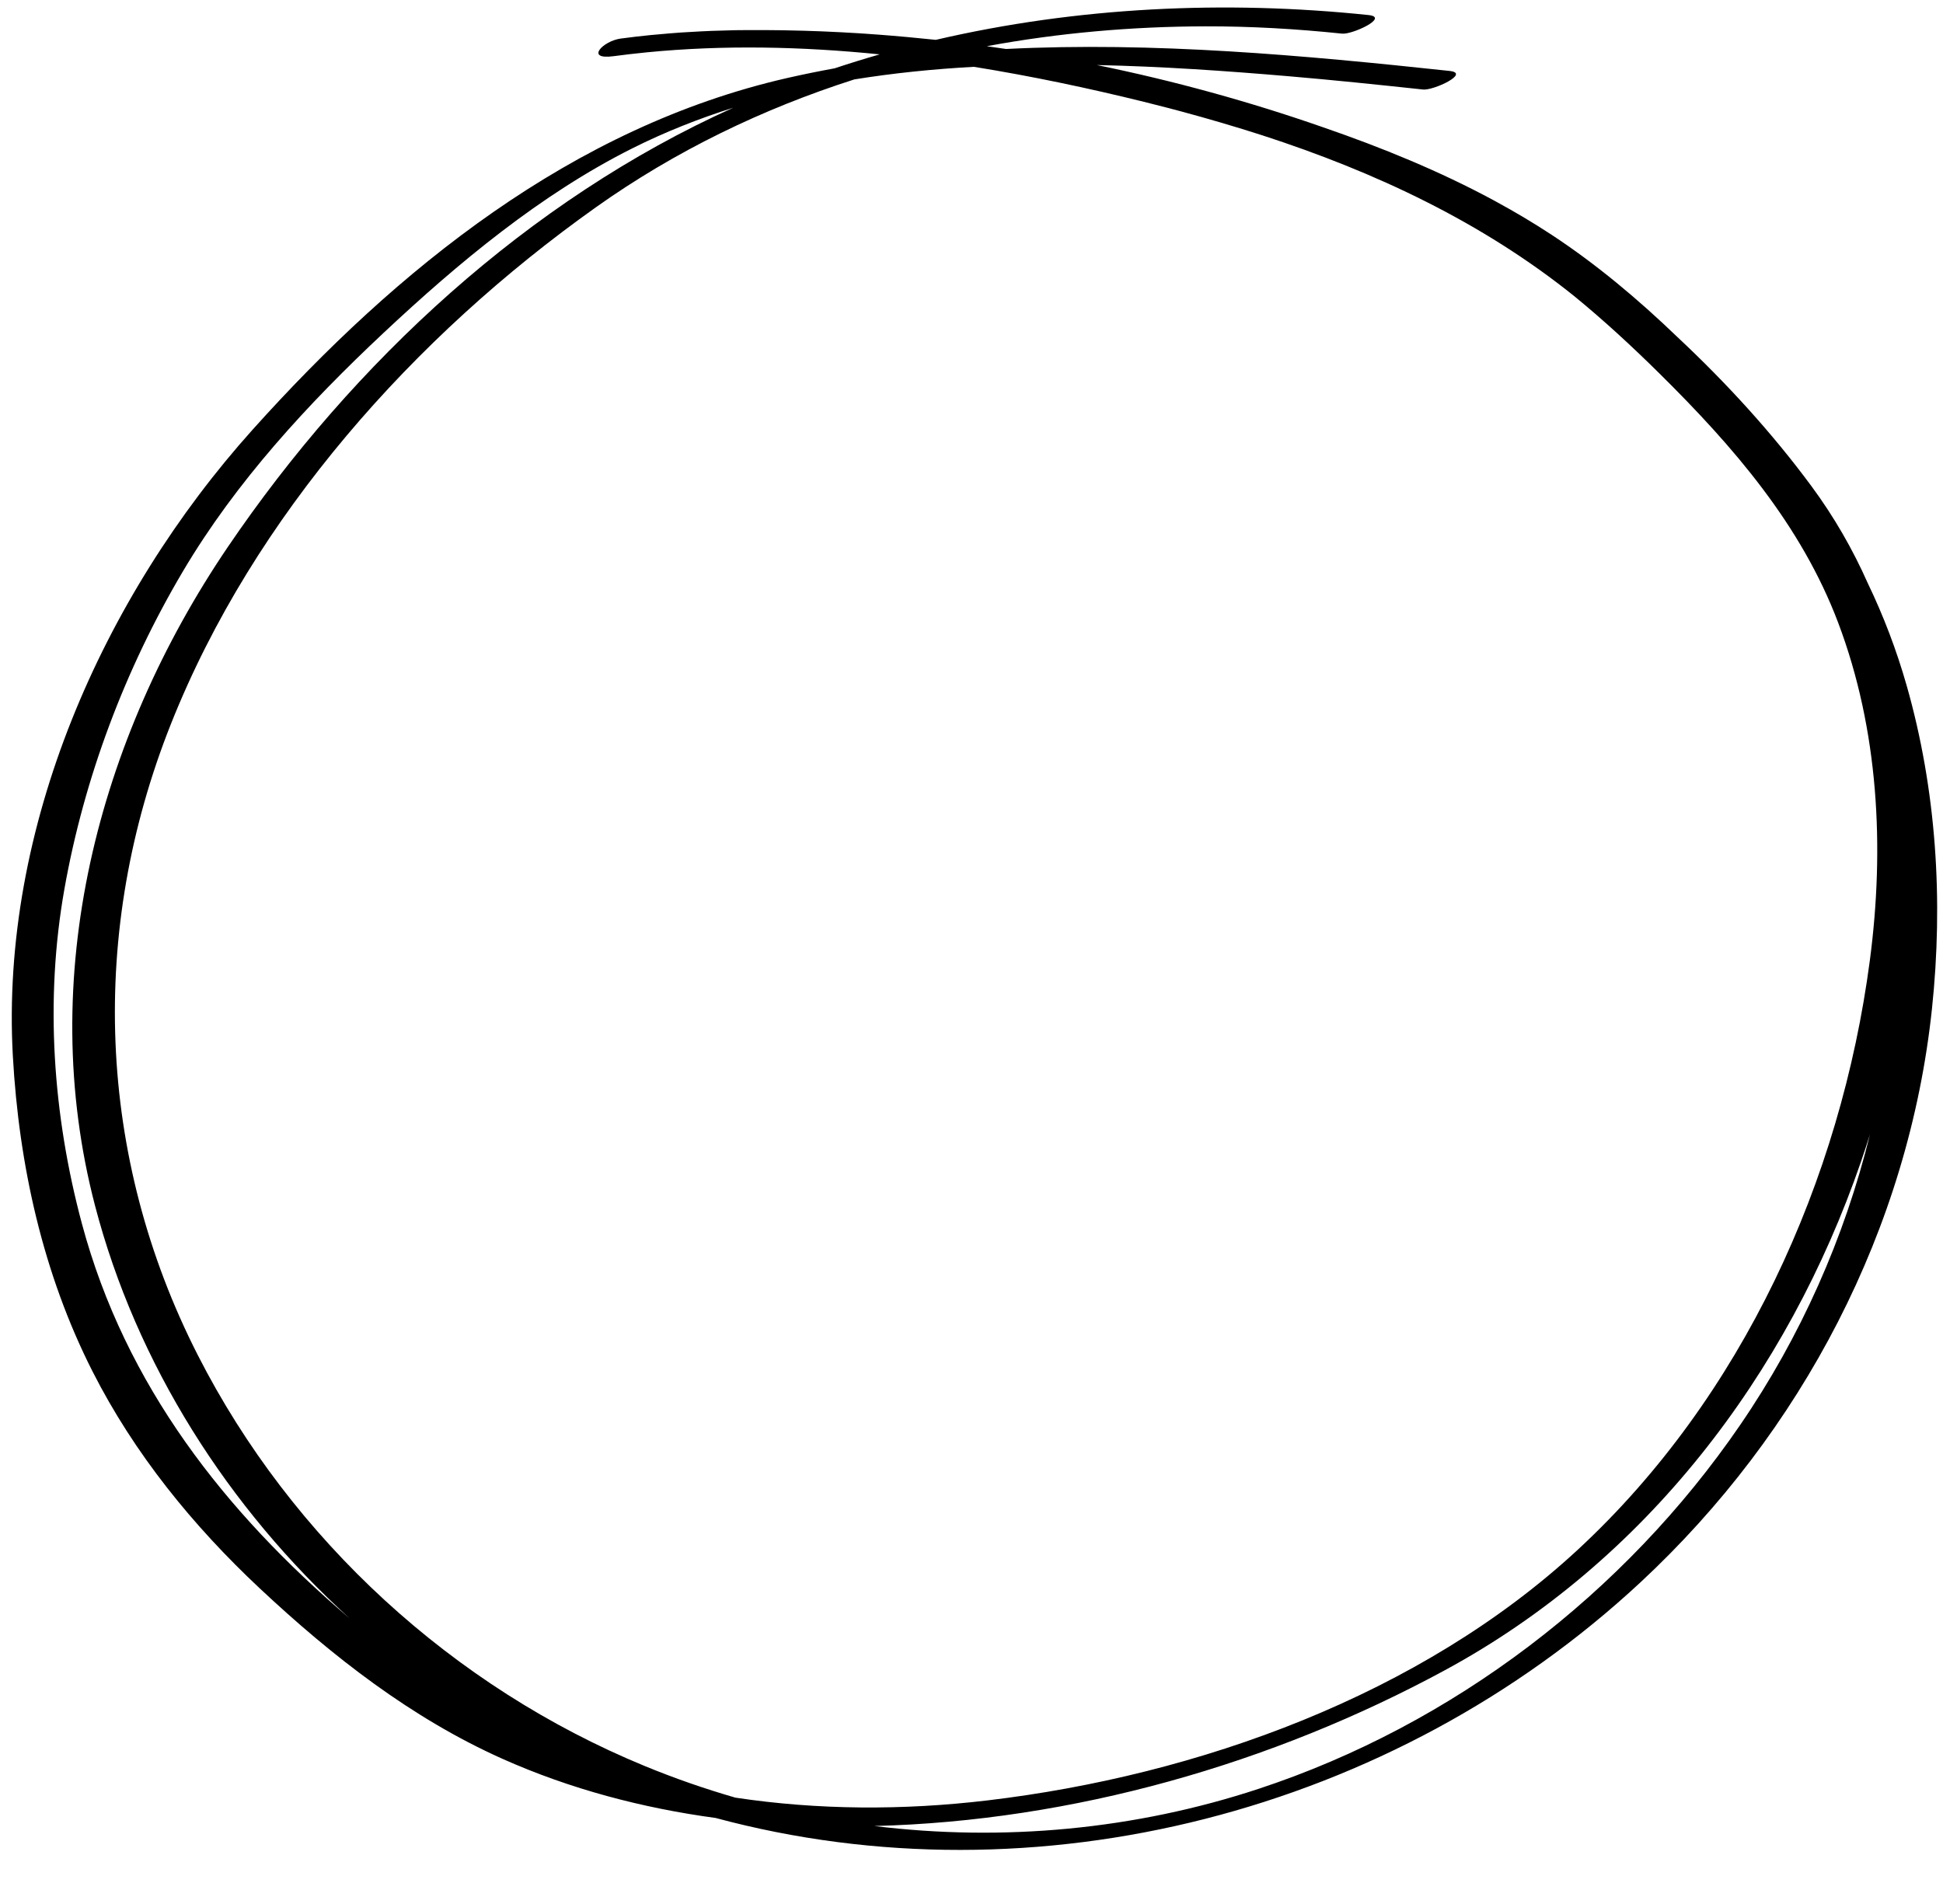 <?xml version="1.0" encoding="UTF-8"?><svg xmlns="http://www.w3.org/2000/svg" xmlns:xlink="http://www.w3.org/1999/xlink" height="355.5" preserveAspectRatio="xMidYMid meet" version="1.0" viewBox="-2.2 -1.4 362.7 355.5" width="362.7" zoomAndPan="magnify"><g id="change1_1"><path d="M353.707,126.548c-1.904-6.669-4.331-13.012-7.247-19.073c-2.797-6.301-6.27-12.366-10.508-18.105 c-7.335-9.934-15.885-19.298-25.055-27.874c-7.311-7.033-15.111-13.579-23.462-19.068 c-0.652-0.428-1.31-0.845-1.97-1.262c-0.159-0.101-0.316-0.205-0.475-0.305 c-0.471-0.295-0.947-0.582-1.421-0.872c-0.464-0.284-0.926-0.572-1.394-0.85c-0.06-0.036-0.122-0.07-0.182-0.106 c-1.54-0.914-3.099-1.798-4.673-2.656c-0.192-0.105-0.382-0.213-0.574-0.318c-0.021-0.011-0.043-0.022-0.064-0.034 c-10.177-5.498-20.983-9.903-31.888-13.659c-13.694-4.783-27.855-8.683-42.238-11.623 c12.065,0.254,24.032,1.089,35.587,2.071c8.45,0.718,16.886,1.596,25.318,2.5 c1.896,0.203,8.915-3.045,4.926-3.472c-27.334-2.929-55.21-5.479-82.789-4.098 c-1.196-0.18-2.394-0.352-3.592-0.518c13.408-2.483,27.095-3.679,40.775-3.709 c8.535-0.019,17.061,0.477,25.548,1.363c1.895,0.198,8.914-3.056,4.926-3.472c-26.799-2.799-54.391-1.506-80.77,4.631 c-0.61-0.066-1.22-0.118-1.829-0.18c-1.107-0.116-2.214-0.224-3.322-0.327 c-0.961-0.089-1.922-0.175-2.884-0.254c-1.671-0.141-3.342-0.265-5.014-0.379 c-0.517-0.034-1.033-0.07-1.55-0.102c-2.007-0.126-4.014-0.229-6.02-0.314 c-0.296-0.013-0.592-0.027-0.888-0.038c-2.047-0.081-4.093-0.138-6.137-0.176 c-0.374-0.007-0.748-0.017-1.121-0.022c-1.725-0.025-3.447-0.03-5.169-0.024c-0.532,0.001-1.067-0.011-1.599-0.008 c-0.251,0.002-0.502,0.013-0.753,0.016c-0.365,0.004-0.732-0.002-1.097,0.004c-0.844,0.013-1.686,0.05-2.53,0.074 c-0.658,0.019-1.316,0.033-1.974,0.058c-1.309,0.051-2.617,0.123-3.925,0.201c-0.576,0.034-1.153,0.06-1.73,0.099 c-1.383,0.095-2.763,0.217-4.143,0.344c-0.506,0.047-1.014,0.082-1.52,0.132c-1.873,0.189-3.745,0.405-5.613,0.656 c-3.312,0.446-6.749,4.02-1.32,3.289c1.993-0.268,3.993-0.499,6-0.698c0.067-0.007,0.134-0.015,0.201-0.021 c14.305-1.404,28.931-1.091,43.471,0.381c-2.826,0.808-5.634,1.68-8.423,2.606 c-2.961,0.542-5.915,1.139-8.86,1.812c-40.044,9.144-72.805,35.593-99.777,65.639 C16.931,110.035-2.169,153.177,0.198,195.732c1.132,20.363,5.611,40.633,14.875,58.892 c7.791,15.355,18.736,28.815,31.268,40.547c13.509,12.648,28.305,24.209,45.286,31.786 c12.605,5.625,26.067,9.177,39.749,11.026c59.742,16.096,126.392-0.982,172.624-43.963 c30.162-28.04,50.099-66.053,54.442-107.122C360.573,166.737,359.283,146.083,353.707,126.548z M135.07,334.19 c-5.734-1.657-11.386-3.623-16.923-5.904c-35.752-14.729-65.864-42.242-83.431-76.721 c-18.905-37.106-20.371-79.171-5.011-117.81c15.453-38.871,45.466-72.392,79.295-96.433 c14.857-10.558,31.17-18.42,48.277-23.897c7.352-1.186,14.815-1.938,22.316-2.351 c10.78,1.736,21.423,3.985,31.754,6.536c1.549,0.383,3.095,0.777,4.639,1.179c0.791,0.209,1.582,0.418,2.37,0.63 c5.056,1.363,10.101,2.841,15.107,4.452c20.998,6.816,40.996,16.167,58.277,30.076 c5.511,4.511,10.765,9.367,15.882,14.427c13.735,13.582,26.384,28.166,33.303,46.457 c7.566,20.002,8.695,41.997,5.921,63.051c-5.417,41.115-23.836,81.599-54.47,109.982 c-29.388,27.228-70.918,42.174-110.252,46.845C166.416,336.576,150.514,336.52,135.07,334.19z M13.089,227.037 c-5.436-20.283-6.94-41.764-3.265-62.475c3.694-20.816,11.368-41.142,22.136-59.326 c9.911-16.739,23.331-31.27,37.469-44.52c13.931-13.057,29.264-25.831,46.428-34.435 c6.074-3.044,12.368-5.535,18.82-7.572c-38.267,17.217-70.973,47.536-94.376,82.043 C15.99,136.601,4.422,181.101,15.535,223.665c7.731,29.612,24.836,56.464,47.488,77.025 C39.829,280.899,21.194,257.278,13.089,227.037z M232.768,332.538c-23.118,7.627-47.737,9.894-71.753,6.95 c36.955-0.936,74.205-11.577,106.525-29.097c37.401-20.274,63.933-55.088,77.661-94.957 c0.575-1.668,1.124-3.356,1.662-5.051c-4.747,19.288-12.925,37.736-24.218,54.227 C301.069,296.118,269.071,320.562,232.768,332.538z" fill="inherit"/></g></svg>